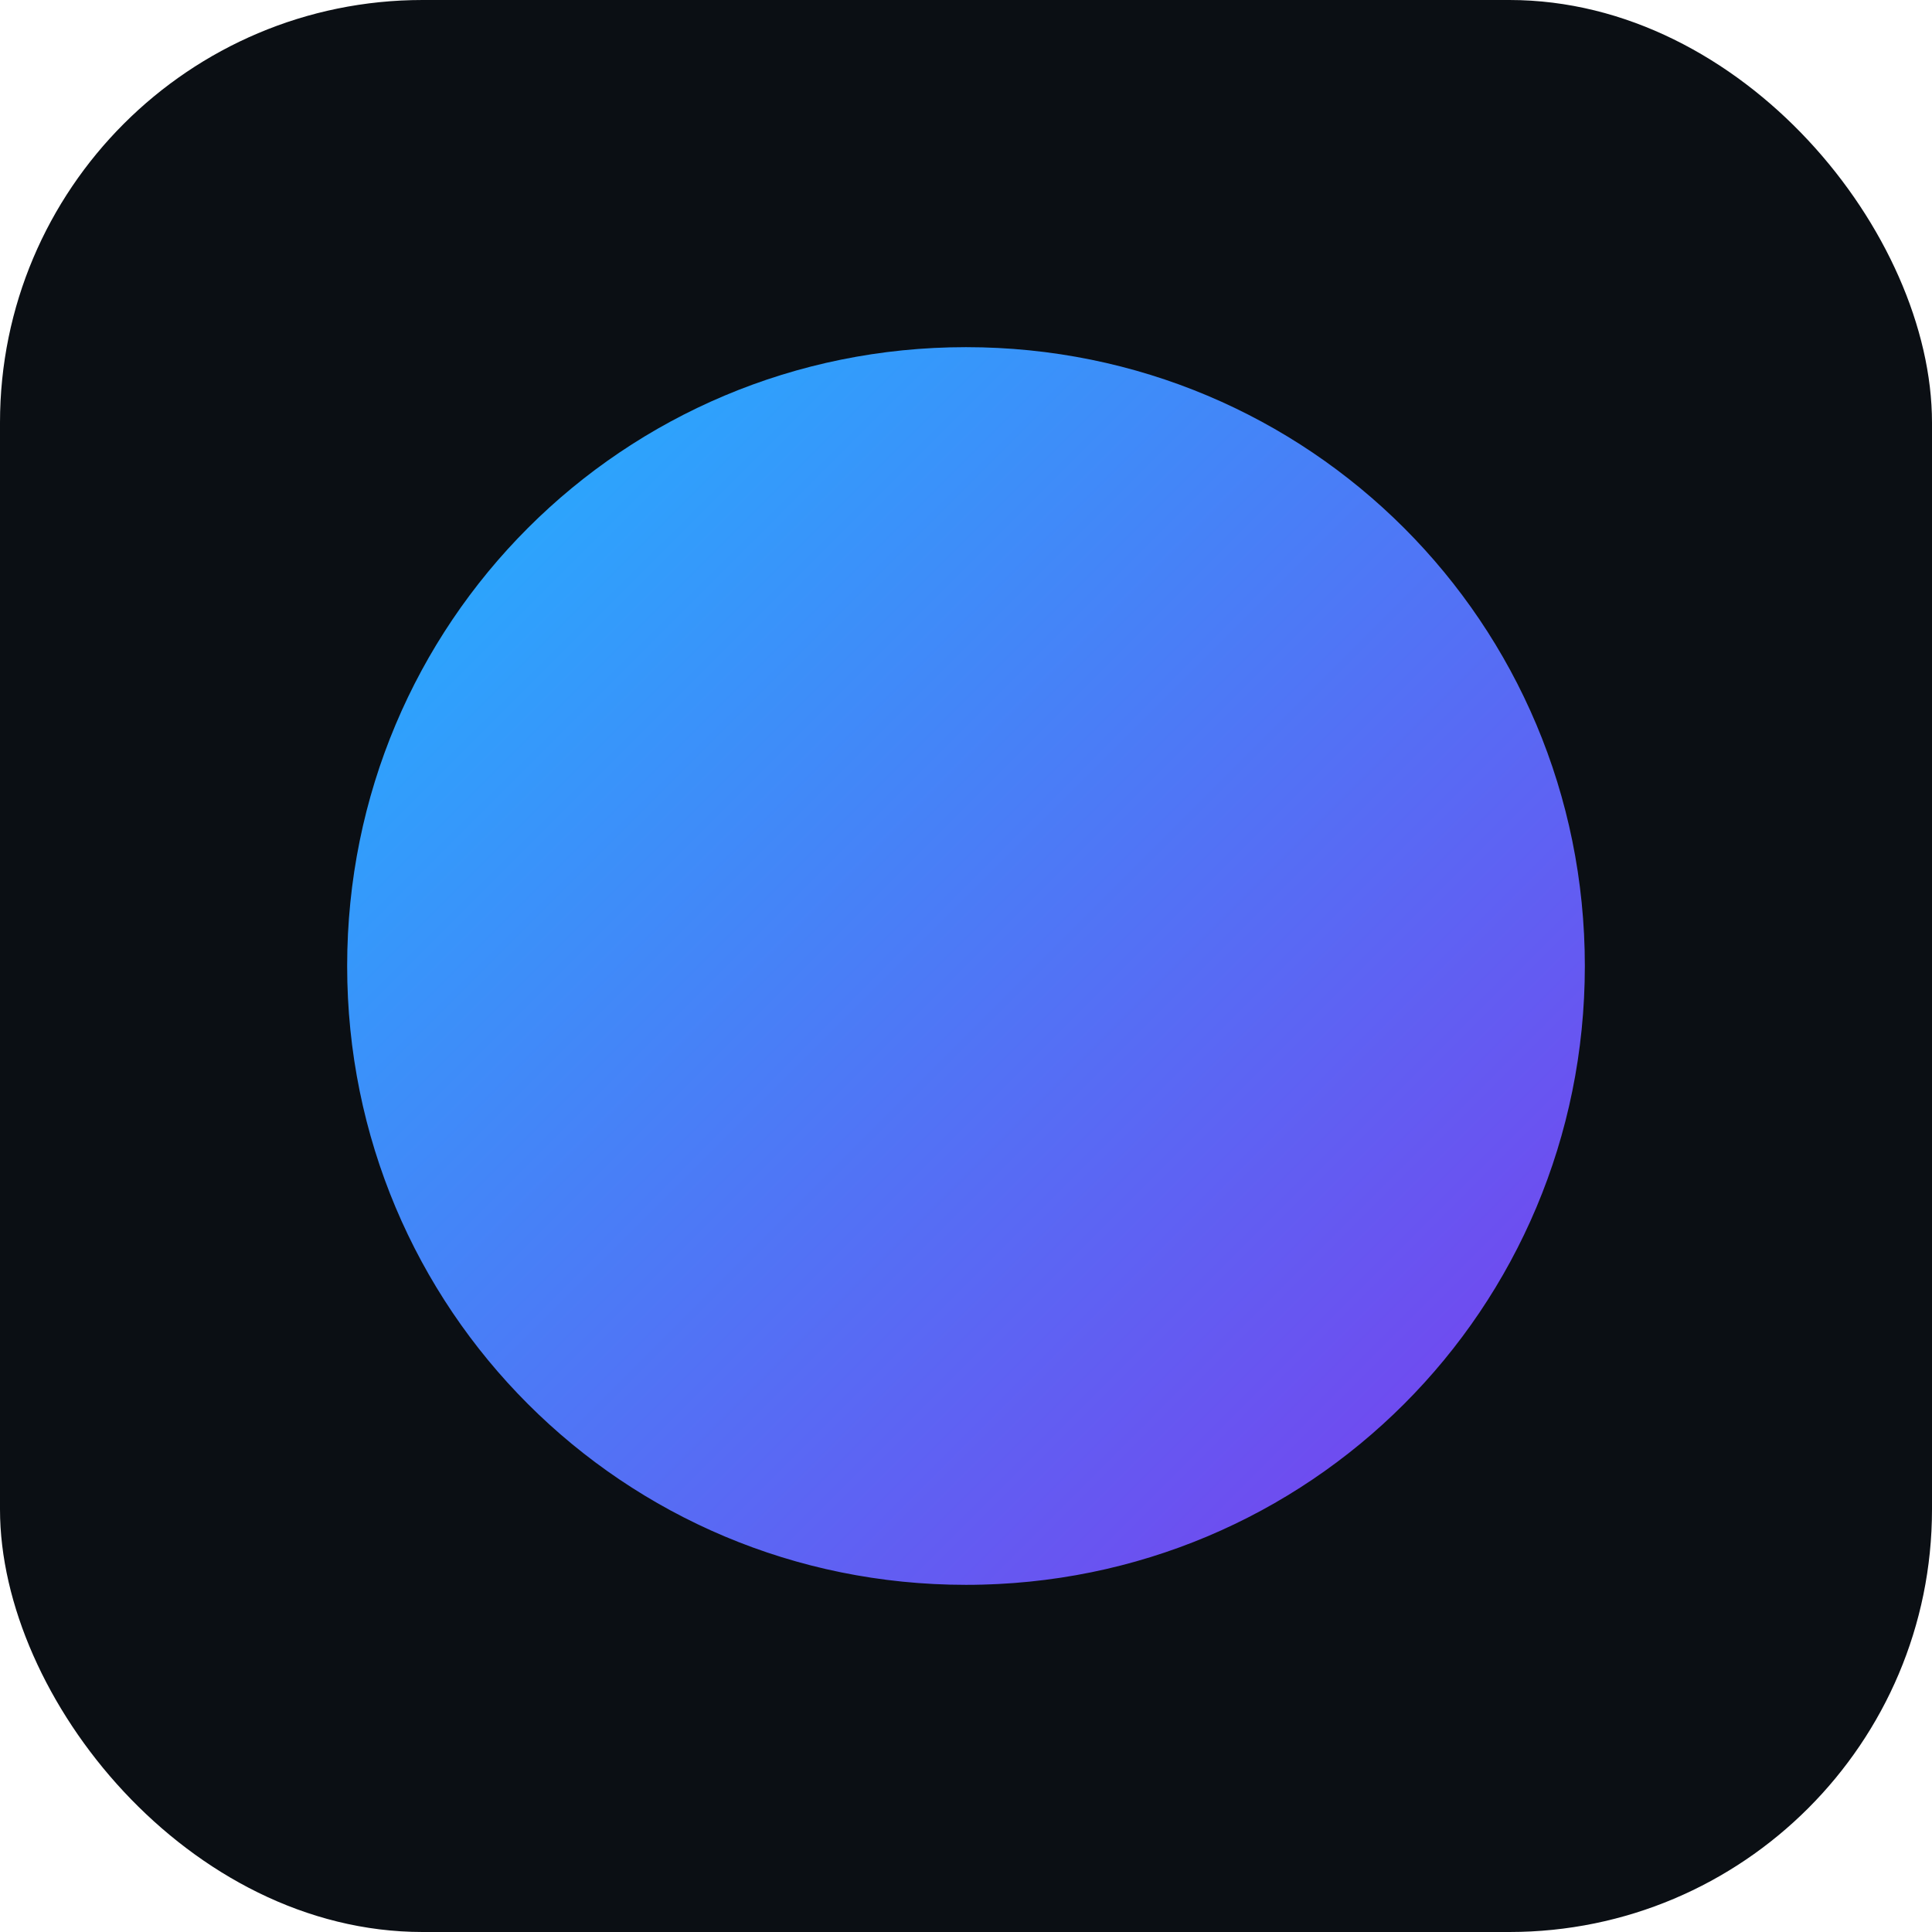<svg xmlns="http://www.w3.org/2000/svg" viewBox="0 0 512 512">
  <defs>
    <linearGradient id="g" x1="0" y1="0" x2="1" y2="1">
      <stop offset="0" stop-color="#1fb6ff"/>
      <stop offset="1" stop-color="#7c3aed"/>
    </linearGradient>
  </defs>
  <rect width="512" height="512" rx="112" fill="#0b0f14"/>
  <path fill="url(#g)" d="M256 92c90.9 0 164 73.1 164 164s-73.1 164-164 164S92 346.9 92 256 165.1 92 256 92zm0 70c-52.5 0-94 41.5-94 94s41.5 94 94 94c24.8 0 47.1-9.2 64-24.7V298h-62v-56h122v119c-29.6 36.3-74.8 59-124 59-90.9 0-164-73.1-164-164S165.1 92 256 92z"/>
</svg>
